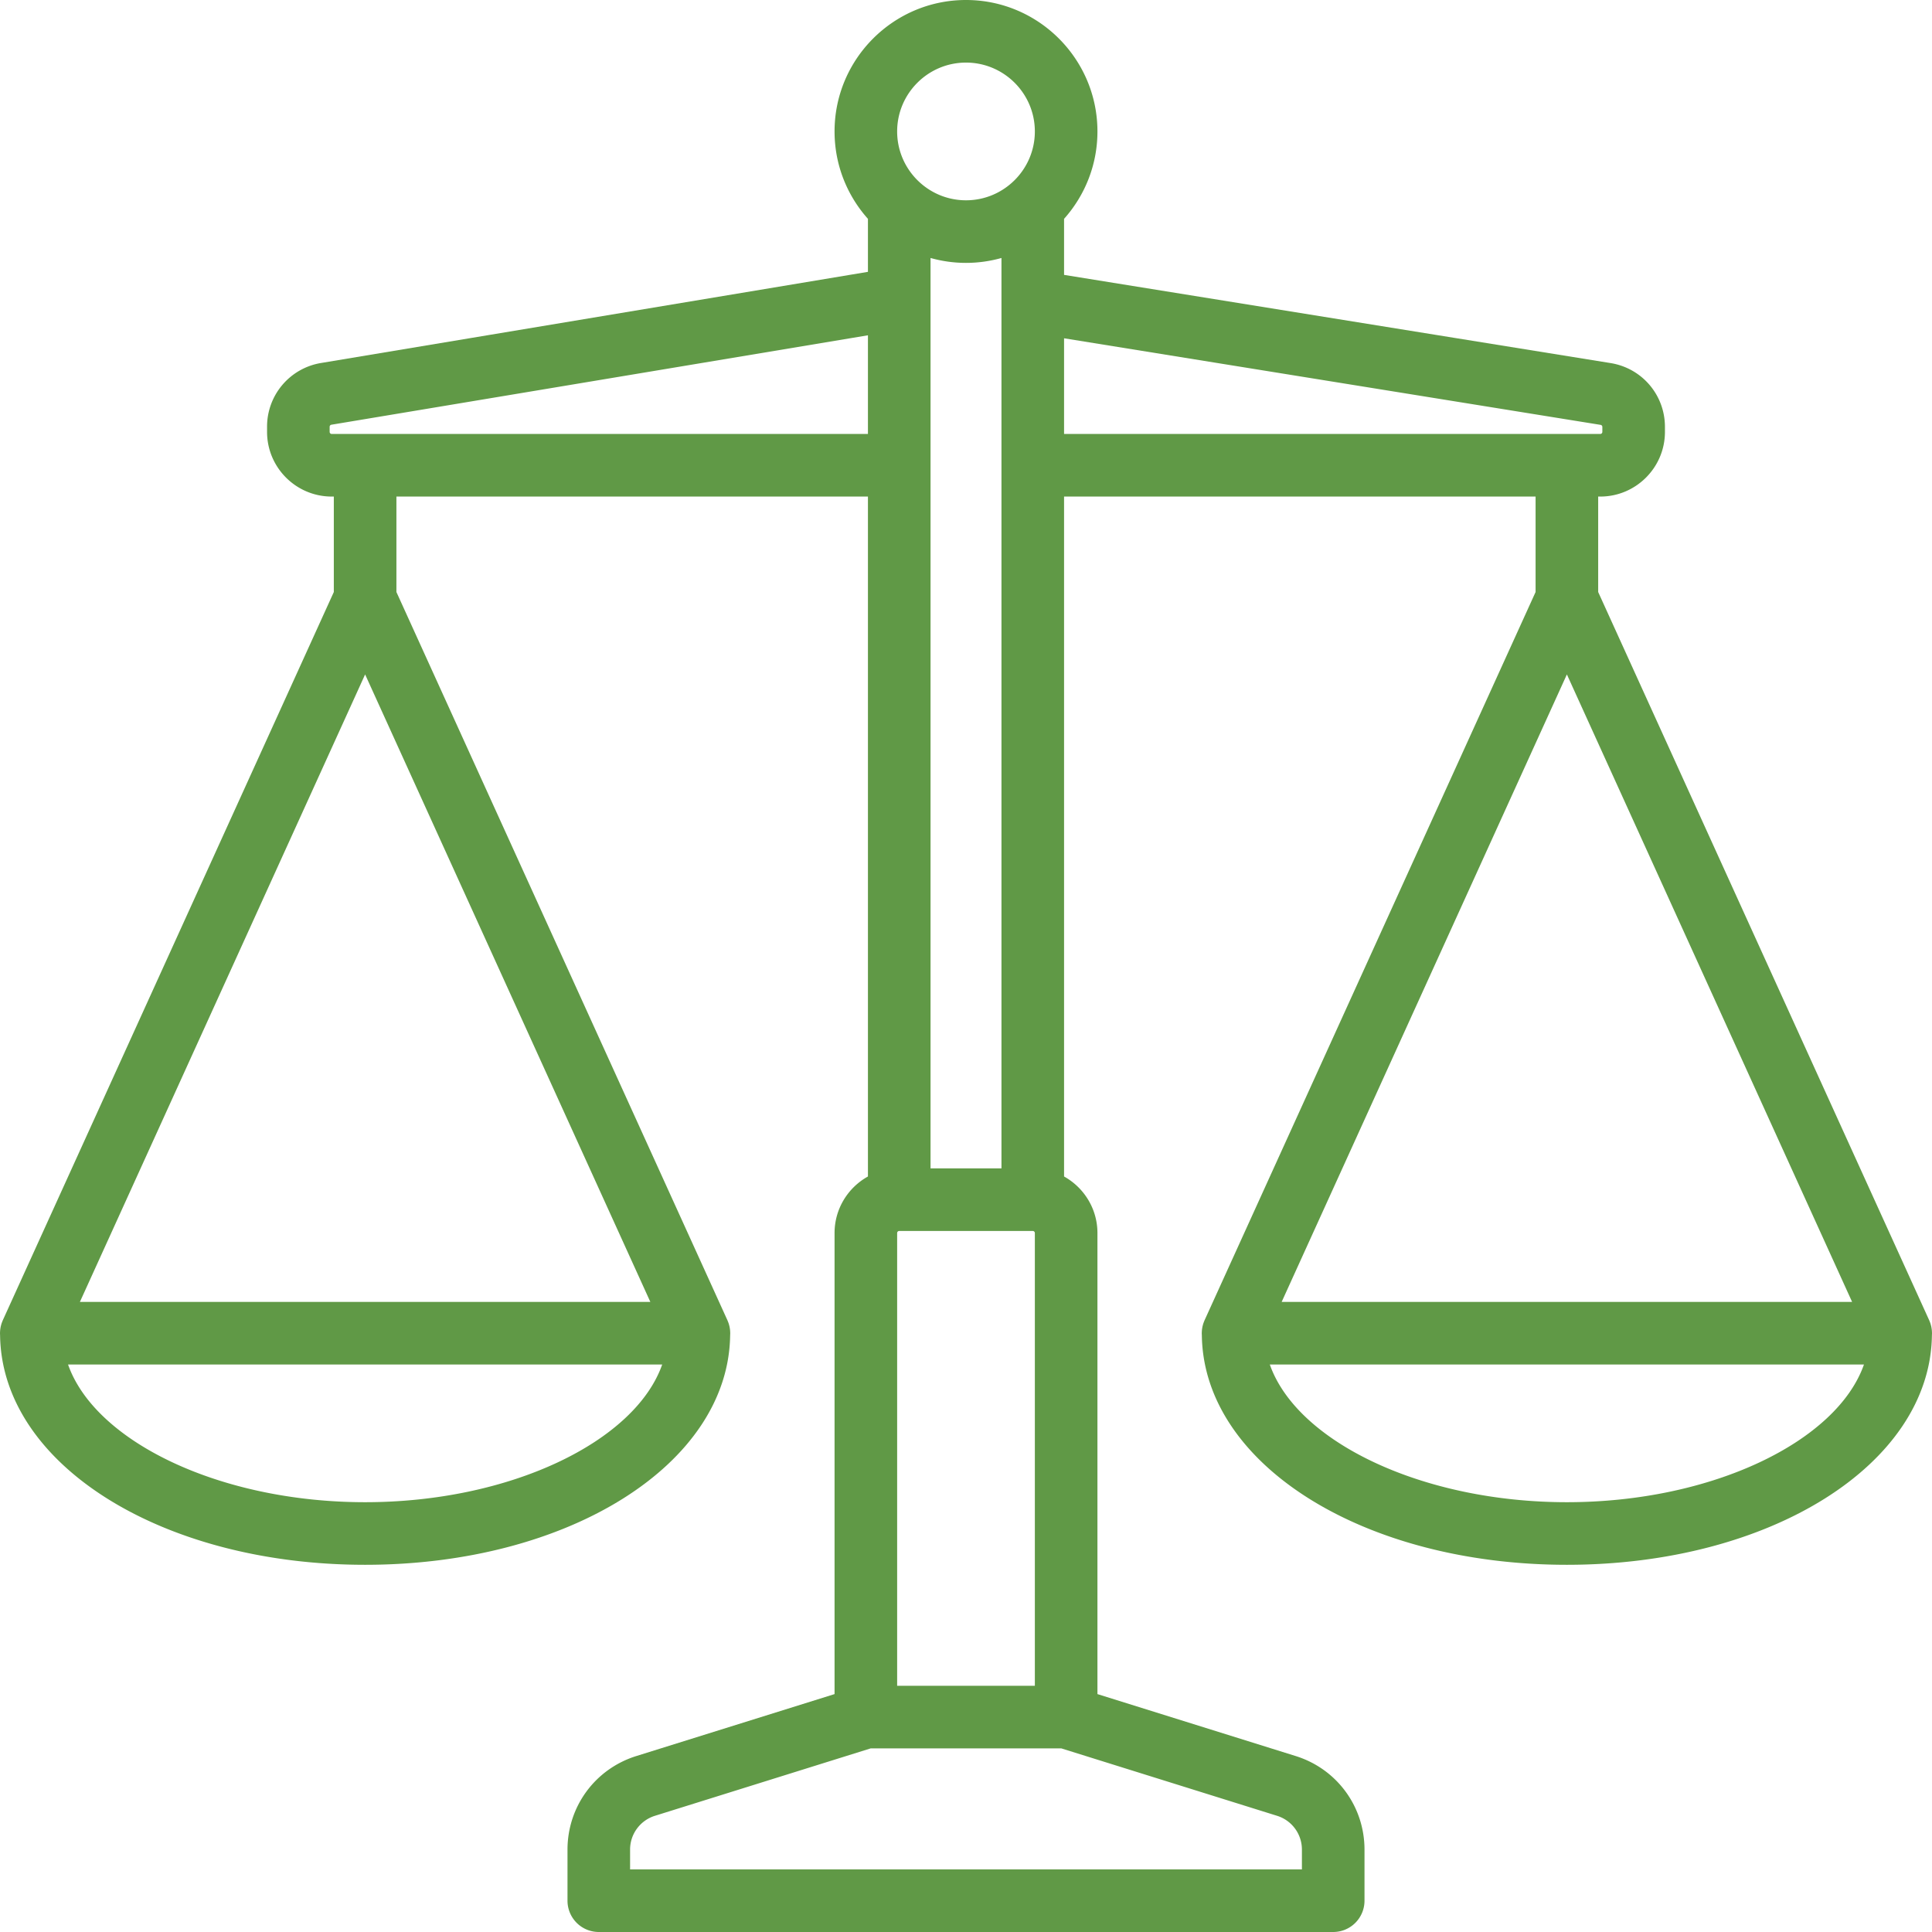<?xml version="1.0" encoding="iso-8859-1"?><svg xmlns="http://www.w3.org/2000/svg" viewBox="0 0 463 463" width="512" height="512"><path d="M462.988 319.813c.001-.105.012-.208.012-.313 0-.023-.003-.046-.004-.07a7.315 7.315 0 0 0-.026-.511c-.006-.083-.01-.166-.019-.248-.016-.147-.042-.293-.067-.44-.018-.105-.033-.211-.056-.315-.025-.113-.057-.225-.087-.338-.036-.135-.07-.27-.113-.401-.028-.086-.063-.172-.094-.258a7.075 7.075 0 0 0-.179-.452c-.01-.023-.017-.047-.028-.071L383 141.875V119h.5c8.547 0 15.5-6.953 15.5-15.5v-1.188c0-7.648-5.48-14.083-13.03-15.302L255 65.875V52.446c4.971-5.571 8-12.91 8-20.946C263 14.131 248.869 0 231.5 0S200 14.131 200 31.5c0 8.036 3.029 15.375 8 20.946v12.7L76.951 86.988A15.452 15.452 0 0 0 64 102.277v1.223c0 8.547 6.953 15.5 15.5 15.5h.5v22.875L.672 316.396c-.011.023-.018.048-.028.071a7.679 7.679 0 0 0-.178.451c-.032.086-.066.172-.095.259a6.587 6.587 0 0 0-.113.401c-.03.113-.062.225-.087.338-.022.104-.038.21-.056.315-.025.147-.051.293-.067.44-.009.082-.012.166-.019.249a7.92 7.92 0 0 0-.026.509c0 .024-.004.047-.004.07 0 .106.011.209.012.315.004.084.003.169.01.253C.489 350.916 38.735 375 87.5 375s87.011-24.084 87.478-54.932c.007-.084.006-.169.01-.254.001-.105.012-.208.012-.313 0-.023-.003-.046-.004-.07a7.315 7.315 0 0 0-.026-.511c-.006-.083-.01-.166-.019-.248-.016-.147-.042-.293-.067-.44-.018-.105-.033-.211-.056-.315-.025-.113-.057-.225-.087-.338-.036-.135-.07-.27-.113-.401-.028-.086-.063-.172-.094-.258a7.075 7.075 0 0 0-.179-.452c-.01-.023-.017-.047-.028-.071L95 141.875V119h113v162.945c-4.765 2.647-8 7.728-8 13.555v110.486l-47.51 14.847c-9.863 3.083-16.49 12.097-16.49 22.431V455.5a7.5 7.5 0 0 0 7.5 7.5h176a7.5 7.5 0 0 0 7.5-7.5v-12.237c0-10.334-6.627-19.348-16.49-22.431L263 405.986V295.5c0-5.827-3.235-10.908-8-13.555V119h113v22.875l-79.328 174.522c-.011.023-.018.048-.028.071a7.679 7.679 0 0 0-.178.451c-.032.086-.066.172-.095.259a6.587 6.587 0 0 0-.113.401c-.03.113-.062.225-.087.338-.022.104-.038.21-.056.315-.025.147-.051.293-.067.44-.009.082-.012.166-.019.249a7.92 7.92 0 0 0-.026.509c0 .024-.004.047-.004.07 0 .106.011.209.012.315.004.084.003.169.01.253C288.489 350.916 326.735 375 375.5 375s87.011-24.084 87.478-54.932c.007-.085.006-.17.01-.255zM87.5 161.625L155.852 312H19.148L87.5 161.625zM87.5 360c-34.728 0-64.692-14.482-71.194-33h142.389c-6.503 18.518-36.467 33-71.195 33zM248 295.5V404h-33V295.5a.5.5 0 0 1 .5-.5h32a.5.5 0 0 1 .5.5zM223 280V61.825c2.706.76 5.555 1.175 8.5 1.175s5.794-.415 8.5-1.175V280h-17zm8.5-265c9.098 0 16.5 7.402 16.5 16.5S240.598 48 231.5 48 215 40.598 215 31.5 222.402 15 231.5 15zm-152 89a.5.5 0 0 1-.5-.5v-1.223c0-.246.176-.453.418-.493L208 80.354V104H79.5zM312 443.263V448H151v-4.737a8.462 8.462 0 0 1 5.965-8.113l51.68-16.15h45.711l51.68 16.15a8.463 8.463 0 0 1 5.964 8.113zM255 81.07l128.579 20.749a.498.498 0 0 1 .421.494v1.188a.5.5 0 0 1-.5.5H255V81.07zm120.5 80.555L443.852 312H307.148L375.5 161.625zm0 198.375c-34.728 0-64.692-14.482-71.194-33h142.389c-6.503 18.518-36.467 33-71.195 33z" fill="#609946"/></svg>